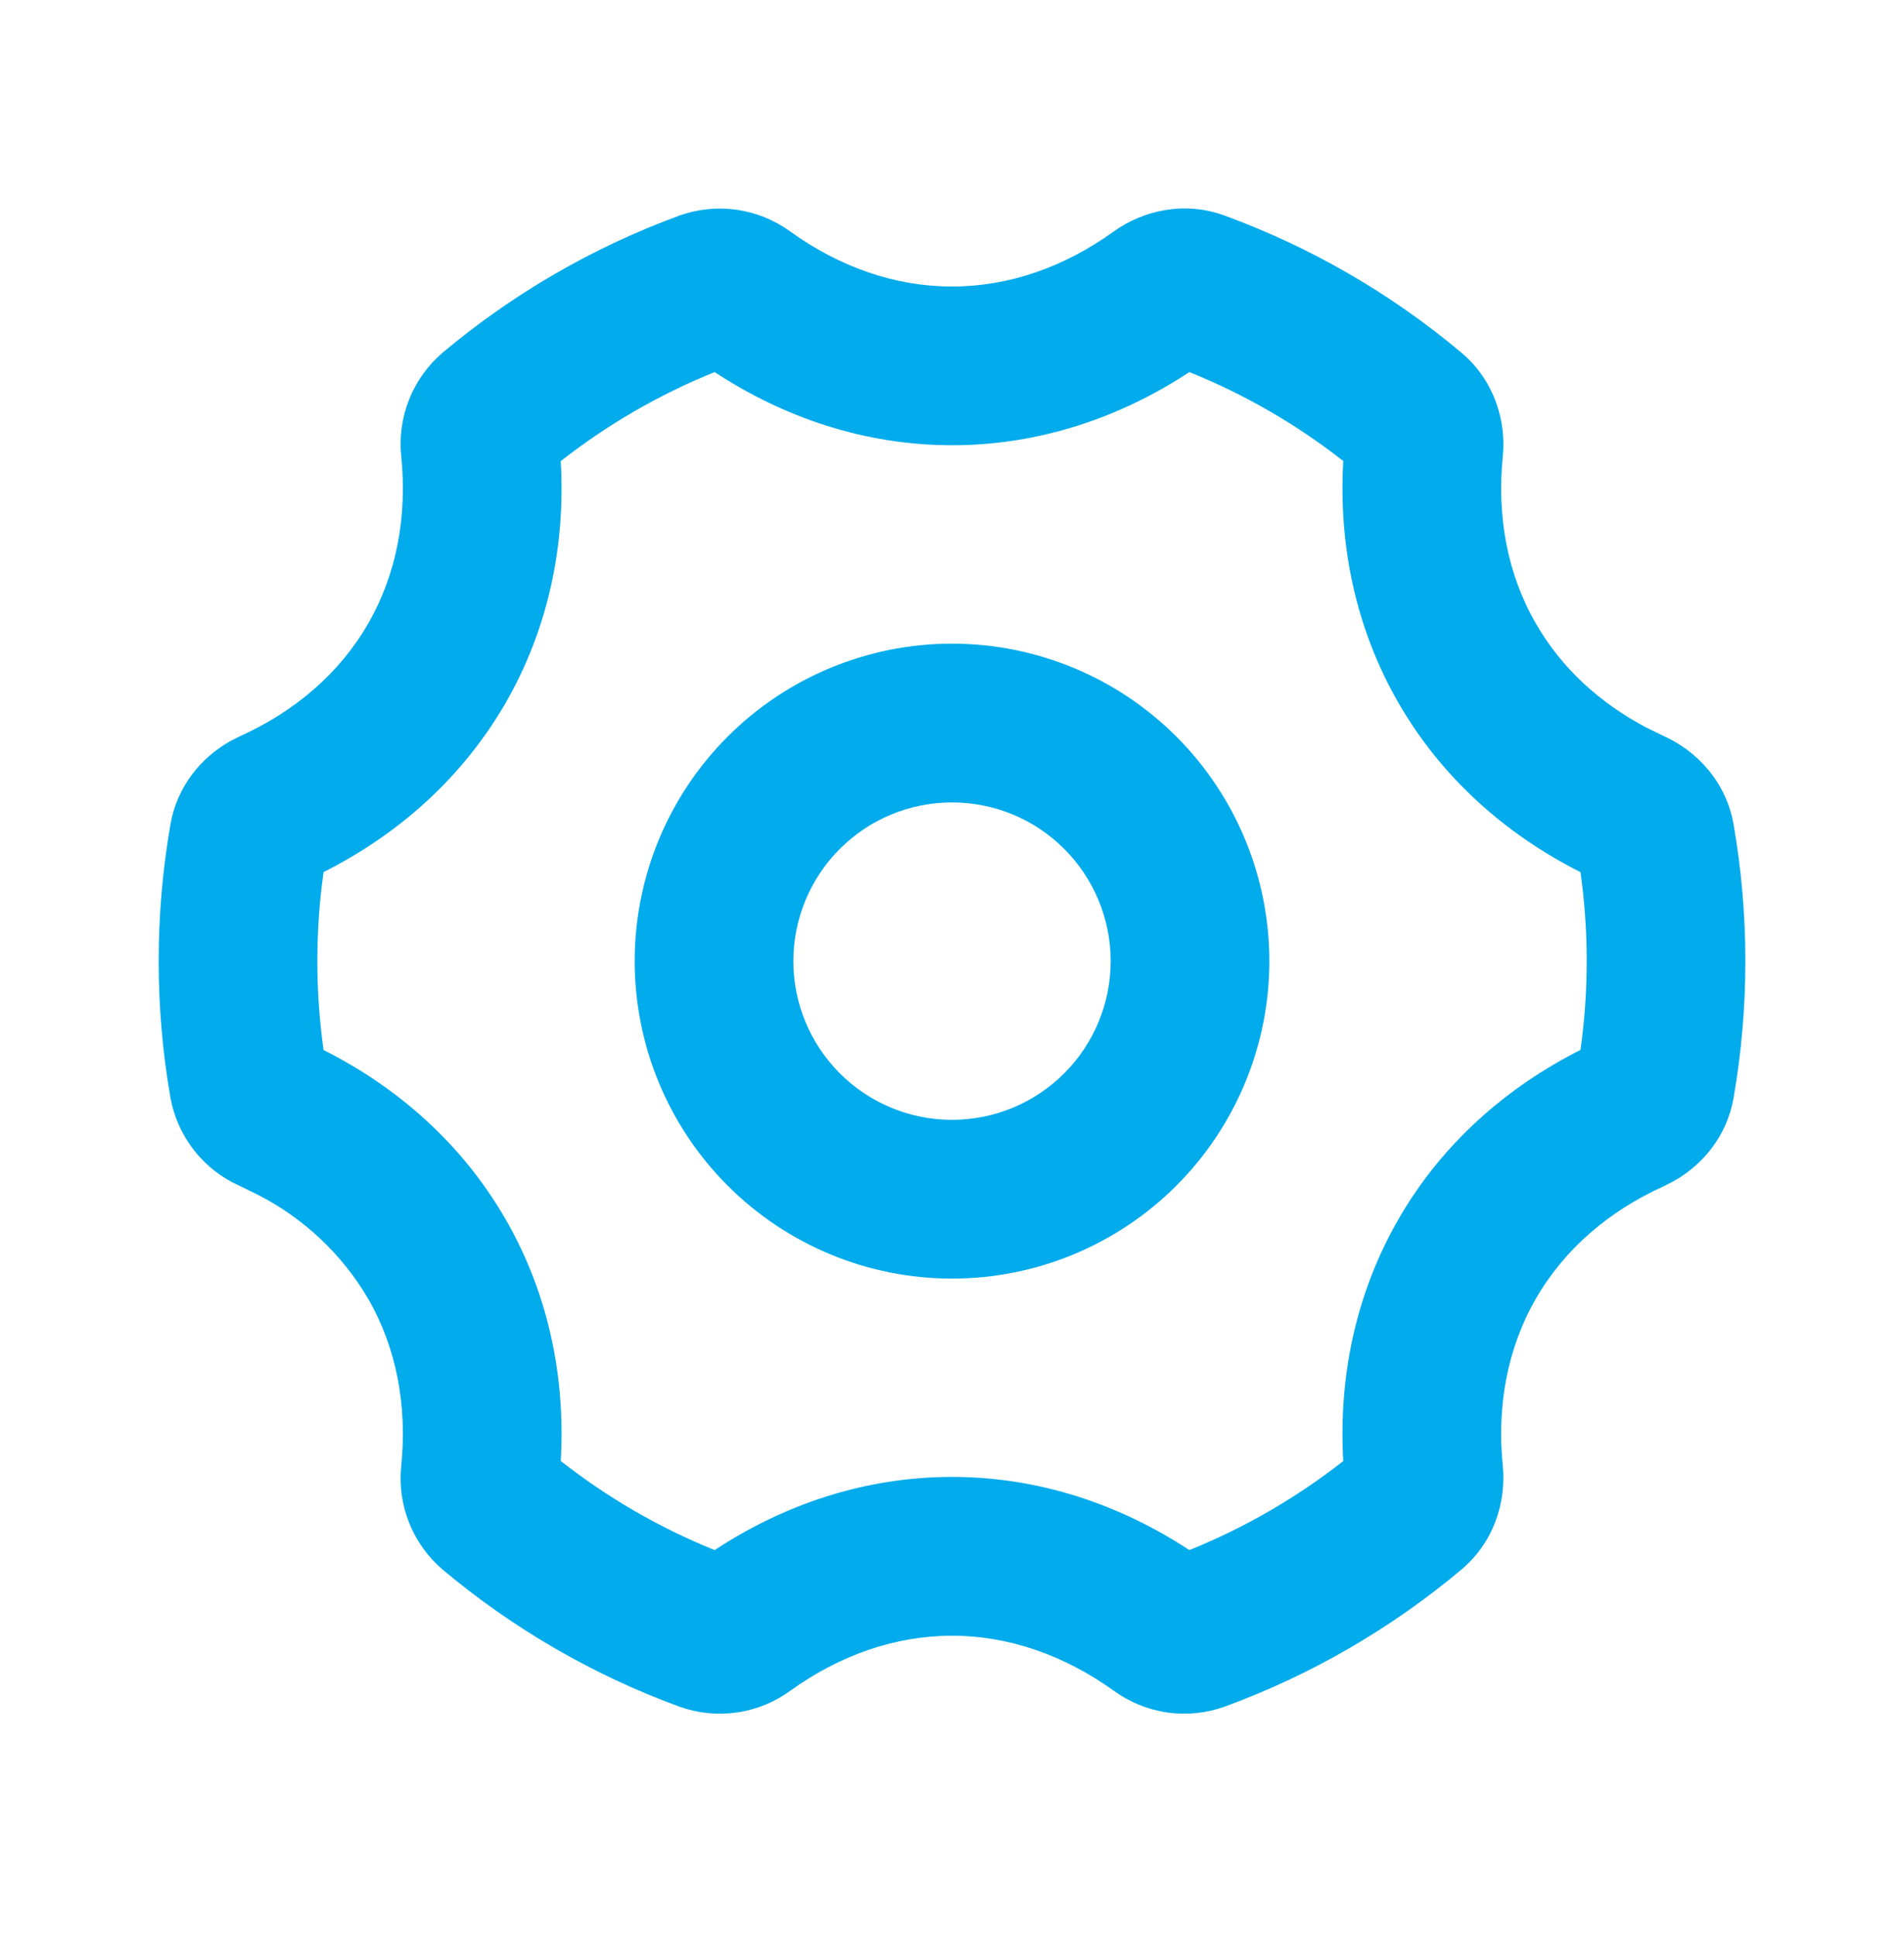 <svg width="61" height="62" viewBox="0 0 61 62" fill="none" xmlns="http://www.w3.org/2000/svg">
<g clip-path="url(#clip0_286_752)">
<path fill-rule="evenodd" clip-rule="evenodd" d="M35.673 7.419C36.613 6.743 37.935 6.428 39.234 6.904C41.995 7.915 44.56 9.399 46.813 11.288C47.873 12.178 48.262 13.476 48.145 14.625C47.954 16.539 48.29 18.387 49.212 19.978C50.026 21.394 51.251 22.512 52.745 23.3L53.317 23.579C54.369 24.055 55.305 25.043 55.541 26.408C56.043 29.301 56.043 32.259 55.541 35.152C55.33 36.382 54.55 37.304 53.627 37.823L53.317 37.983C51.563 38.771 50.13 39.991 49.21 41.582C48.29 43.176 47.954 45.021 48.145 46.935C48.259 48.084 47.873 49.385 46.813 50.272C44.56 52.161 41.995 53.645 39.234 54.656C38.644 54.867 38.011 54.931 37.39 54.841C36.77 54.751 36.181 54.51 35.675 54.14C34.11 53.02 32.338 52.384 30.501 52.384C28.663 52.384 26.891 53.017 25.328 54.14C24.822 54.511 24.233 54.752 23.612 54.842C22.991 54.931 22.358 54.868 21.767 54.656C19.006 53.645 16.442 52.161 14.188 50.272C13.711 49.867 13.34 49.35 13.108 48.769C12.876 48.187 12.789 47.557 12.856 46.935C13.047 45.021 12.709 43.173 11.789 41.582C10.951 40.161 9.725 39.009 8.256 38.26L7.684 37.98C7.111 37.726 6.608 37.336 6.22 36.843C5.833 36.349 5.572 35.769 5.46 35.152C4.958 32.259 4.958 29.301 5.46 26.408C5.671 25.178 6.451 24.256 7.374 23.737L7.684 23.579C9.438 22.789 10.871 21.572 11.791 19.978C12.709 18.387 13.047 16.539 12.856 14.625C12.789 14.002 12.876 13.373 13.108 12.791C13.34 12.21 13.711 11.693 14.188 11.288C16.442 9.399 19.006 7.915 21.767 6.904C22.358 6.693 22.991 6.629 23.611 6.719C24.231 6.809 24.82 7.05 25.326 7.419C26.889 8.543 28.66 9.176 30.501 9.176C32.341 9.176 34.11 8.543 35.673 7.419ZM38.105 11.916C35.904 13.364 33.309 14.259 30.501 14.259C27.692 14.259 25.097 13.362 22.896 11.916C21.127 12.63 19.467 13.59 17.965 14.767C18.118 17.393 17.597 20.087 16.194 22.52C14.788 24.949 12.717 26.746 10.366 27.928C10.101 29.818 10.101 31.736 10.366 33.627C12.717 34.809 14.788 36.605 16.194 39.04C17.597 41.468 18.118 44.162 17.965 46.787C19.466 47.966 21.126 48.927 22.896 49.642C25.097 48.193 27.692 47.298 30.501 47.298C33.309 47.298 35.904 48.195 38.105 49.642C39.875 48.927 41.535 47.967 43.036 46.79C42.884 44.162 43.405 41.468 44.808 39.038C46.211 36.605 48.285 34.809 50.636 33.624C50.901 31.735 50.901 29.819 50.636 27.931C48.285 26.746 46.213 24.949 44.808 22.517C43.405 20.087 42.884 17.393 43.036 14.765C41.535 13.587 39.875 12.63 38.105 11.916ZM30.501 20.613C33.197 20.613 35.783 21.684 37.69 23.591C39.596 25.498 40.667 28.084 40.667 30.78C40.667 33.476 39.596 36.062 37.69 37.969C35.783 39.876 33.197 40.947 30.501 40.947C27.804 40.947 25.218 39.876 23.312 37.969C21.405 36.062 20.334 33.476 20.334 30.78C20.334 28.084 21.405 25.498 23.312 23.591C25.218 21.684 27.804 20.613 30.501 20.613ZM30.501 25.697C29.152 25.697 27.86 26.232 26.906 27.186C25.953 28.139 25.417 29.432 25.417 30.78C25.417 32.128 25.953 33.421 26.906 34.374C27.86 35.328 29.152 35.863 30.501 35.863C31.849 35.863 33.142 35.328 34.095 34.374C35.048 33.421 35.584 32.128 35.584 30.78C35.584 29.432 35.048 28.139 34.095 27.186C33.142 26.232 31.849 25.697 30.501 25.697Z" fill="#01ABEC"/>
</g>
<defs>
<clipPath id="clip0_286_752">
<rect width="61" height="61" fill="white" transform="translate(0 0.28)"/>
</clipPath>
</defs>
</svg>
